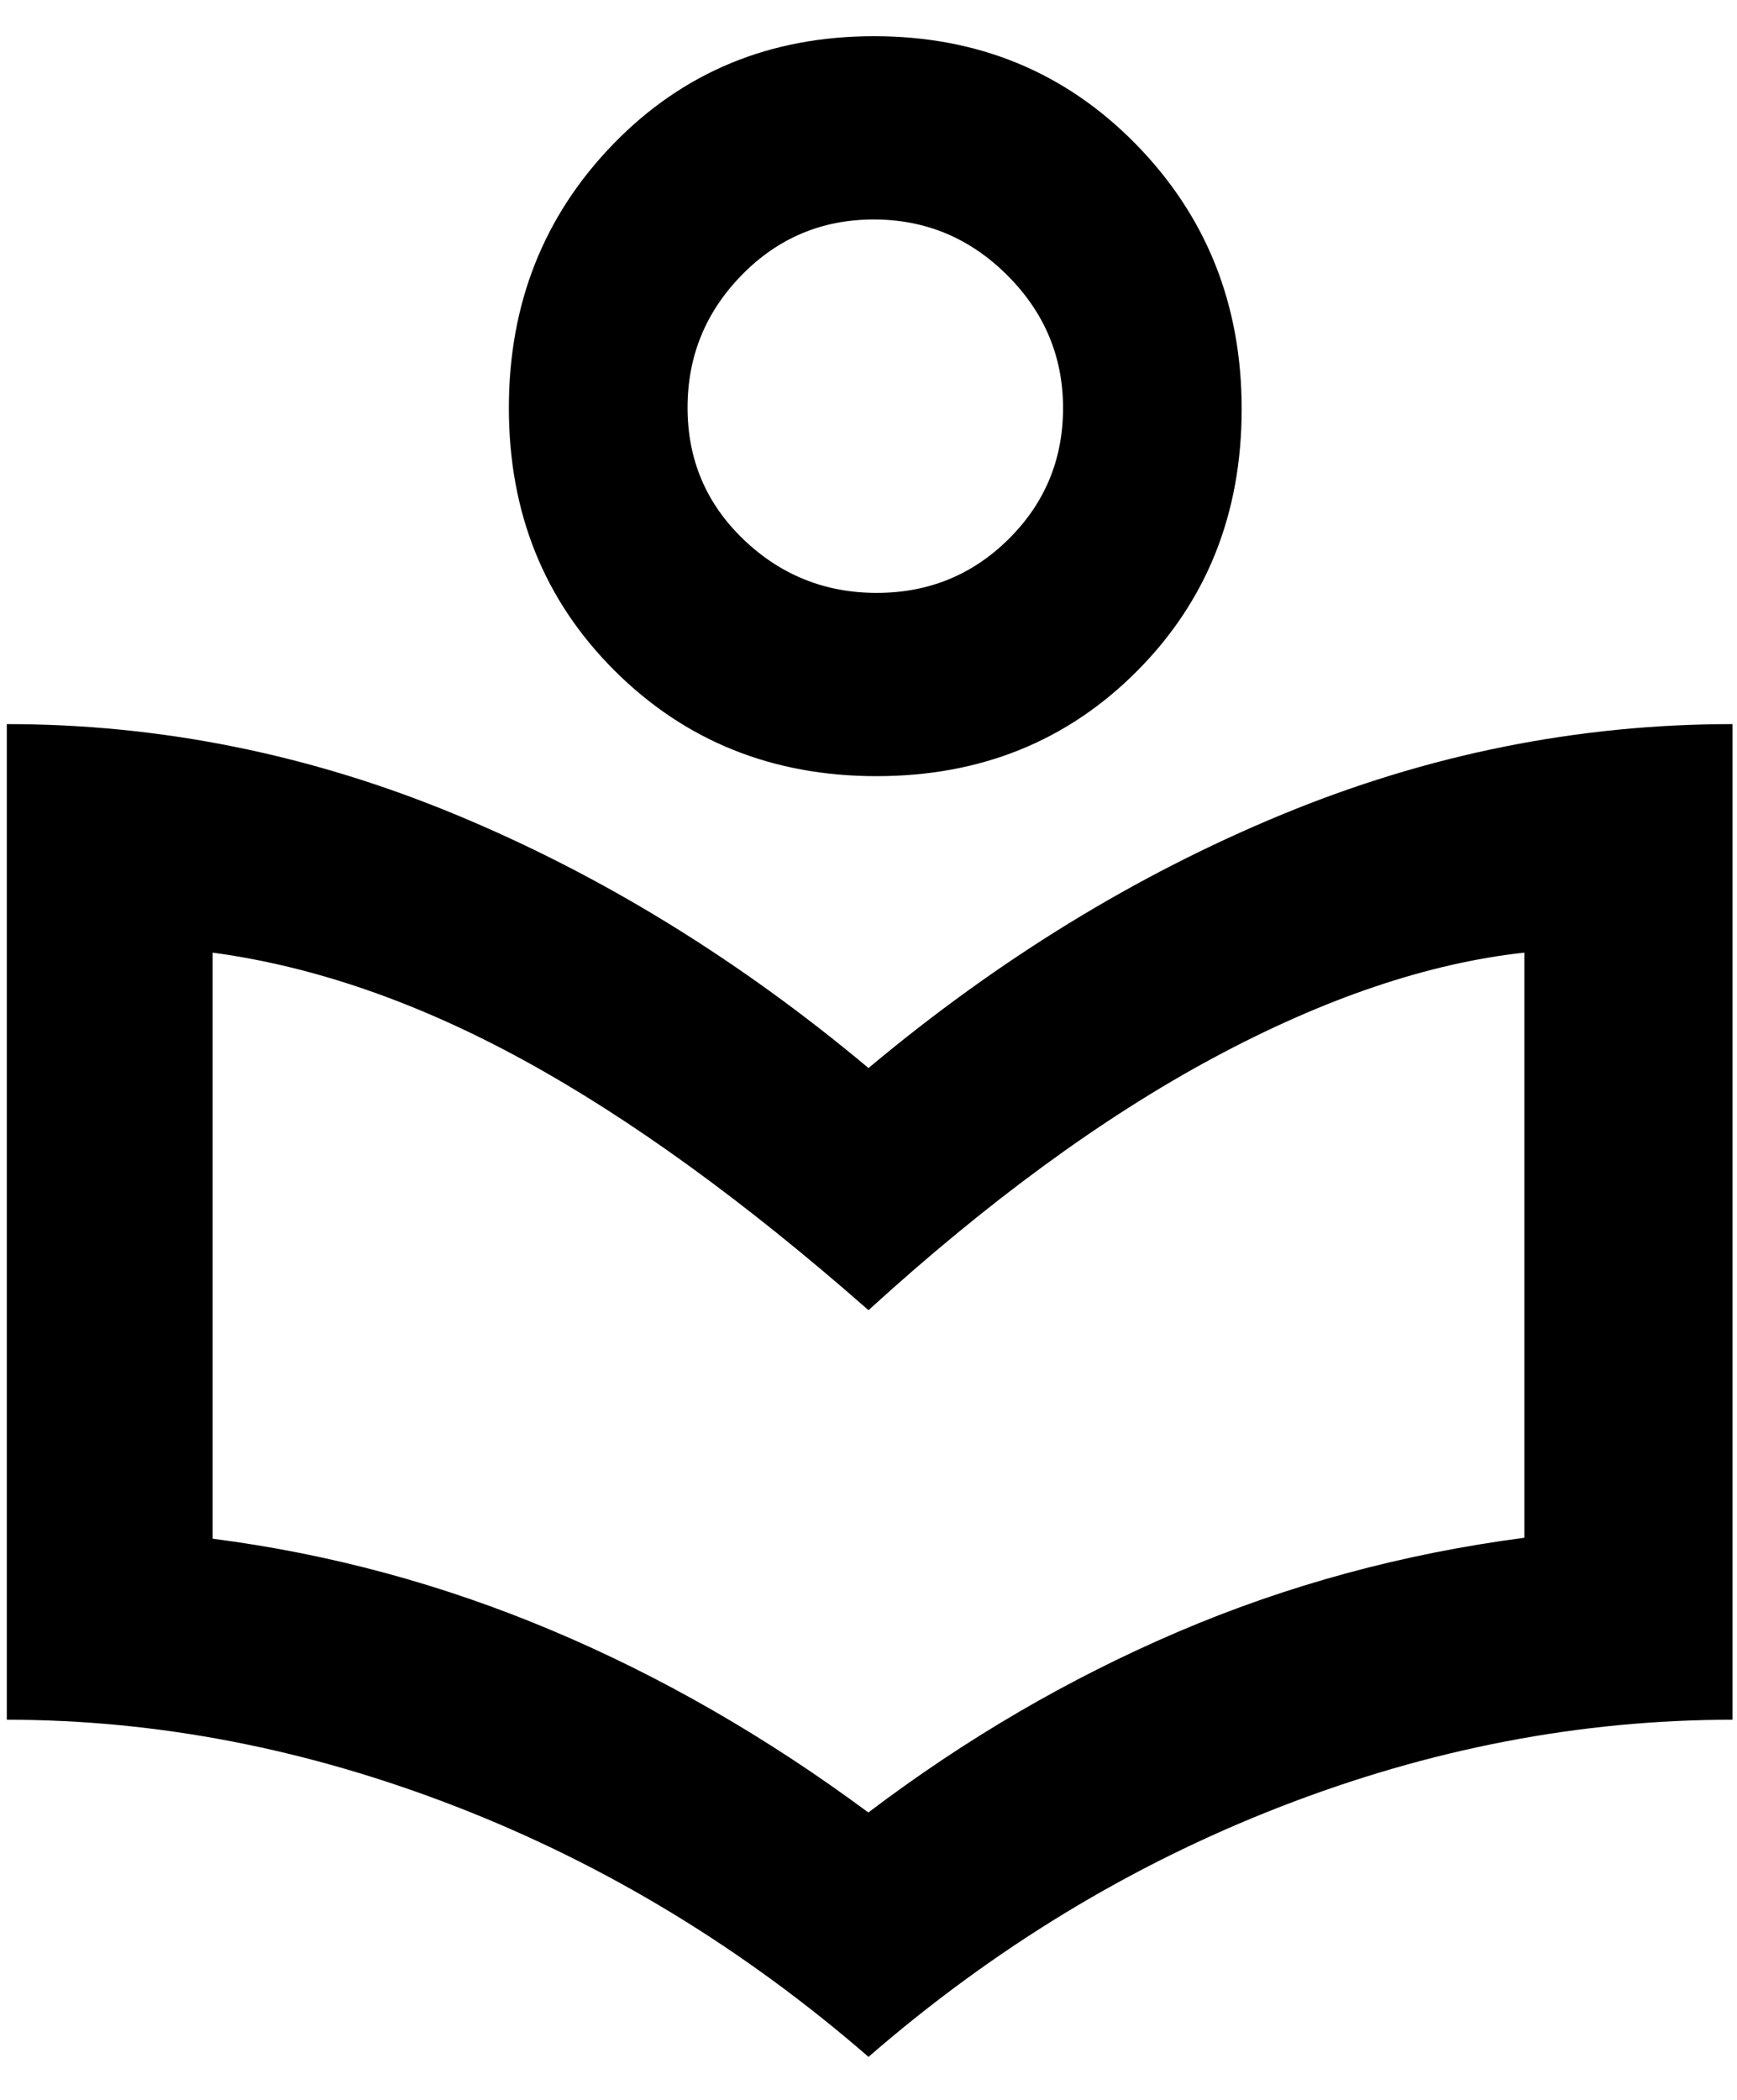 <svg width="24" height="29" viewBox="0 0 24 29" fill="none" xmlns="http://www.w3.org/2000/svg">
<path d="M12 28.406C10.271 26.906 8.374 25.755 6.311 24.953C4.247 24.151 2.174 23.75 0.094 23.75V10C2.219 10 4.286 10.417 6.297 11.25C8.307 12.083 10.208 13.25 12 14.75C13.792 13.25 15.695 12.083 17.71 11.25C19.726 10.417 21.801 10 23.938 10V23.75C21.833 23.75 19.75 24.151 17.688 24.953C15.625 25.755 13.729 26.906 12 28.406ZM11.998 25.031C13.34 24.014 14.766 23.182 16.277 22.536C17.788 21.89 19.383 21.457 21.062 21.237V13.156C19.729 13.302 18.297 13.787 16.766 14.609C15.234 15.432 13.646 16.594 12 18.094C10.292 16.594 8.703 15.443 7.234 14.641C5.766 13.838 4.333 13.344 2.938 13.156V21.25C4.553 21.458 6.115 21.88 7.624 22.516C9.134 23.151 10.592 23.99 11.998 25.031ZM12.111 10.719C10.673 10.719 9.467 10.233 8.493 9.263C7.518 8.292 7.031 7.082 7.031 5.634C7.031 4.194 7.513 2.979 8.476 1.987C9.439 0.996 10.639 0.5 12.077 0.5C13.514 0.5 14.72 0.997 15.695 1.992C16.669 2.986 17.156 4.205 17.156 5.649C17.156 7.092 16.675 8.298 15.712 9.266C14.748 10.235 13.548 10.719 12.111 10.719ZM12.114 8.188C12.83 8.188 13.438 7.939 13.938 7.443C14.438 6.947 14.688 6.344 14.688 5.635C14.688 4.925 14.431 4.314 13.917 3.801C13.403 3.288 12.788 3.031 12.073 3.031C11.358 3.031 10.75 3.287 10.25 3.797C9.75 4.308 9.5 4.918 9.5 5.629C9.5 6.348 9.757 6.954 10.271 7.448C10.785 7.941 11.399 8.188 12.114 8.188Z" fill="black"/>
</svg>
